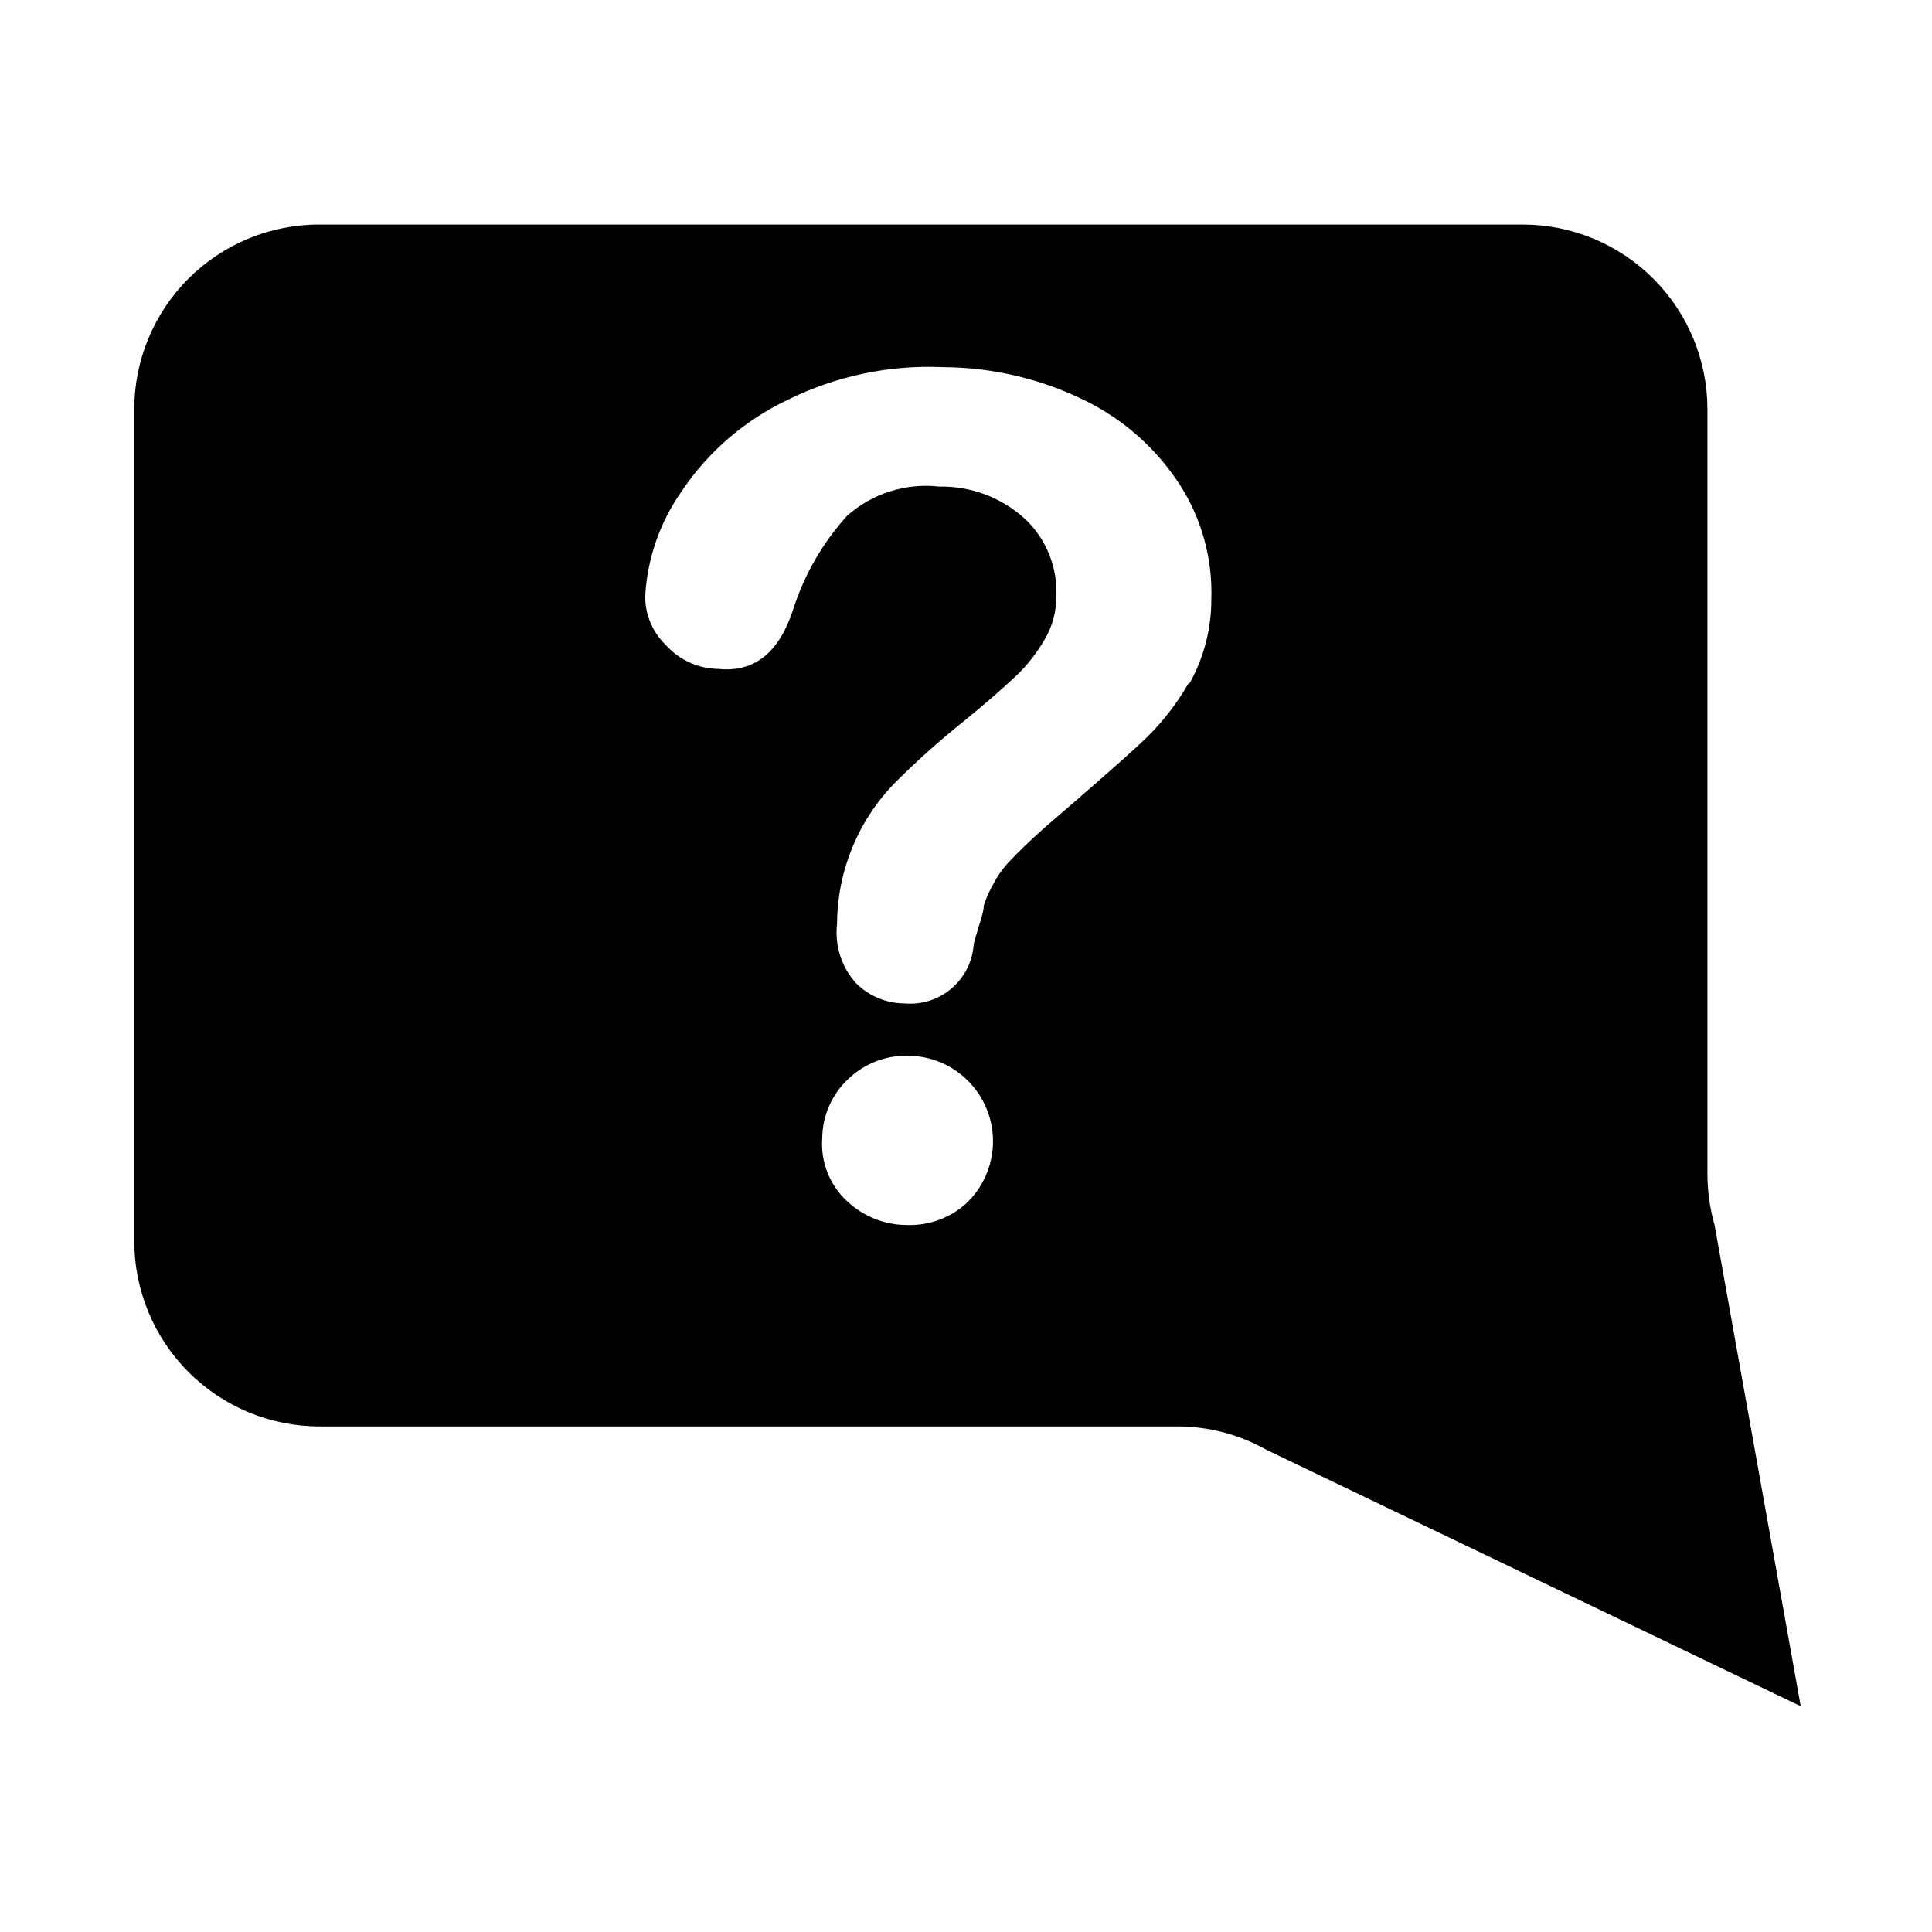 <?xml version="1.0" encoding="UTF-8"?>
<!-- Uploaded to: SVG Repo, www.svgrepo.com, Generator: SVG Repo Mixer Tools -->
<svg fill="#000000" width="800px" height="800px" version="1.1" viewBox="144 144 512 512" xmlns="http://www.w3.org/2000/svg">
 <path d="m598.38 468.64c-1.27-4.453-1.902-9.062-1.891-13.695v-202.47c0-12.984-5.16-25.441-14.34-34.621-9.184-9.184-21.637-14.344-34.625-14.344h-318.82c-13.012-0.039-25.508 5.098-34.723 14.285-9.219 9.188-14.398 21.668-14.398 34.68v220.42c0 13.027 5.176 25.52 14.387 34.734 9.211 9.211 21.707 14.387 34.734 14.387h227.19c8.27-0.023 16.402 2.094 23.617 6.141l141.7 68.016zm-198.38-5.664c-4.316 3.856-9.961 5.887-15.746 5.664-5.856-0.031-11.48-2.281-15.742-6.297-4.637-4.262-7.074-10.406-6.613-16.688 0.043-5.977 2.551-11.672 6.926-15.742 4.234-4.043 9.895-6.25 15.746-6.141 6.086 0.023 11.906 2.492 16.152 6.852s6.562 10.242 6.426 16.324c-0.137 6.086-2.711 11.859-7.148 16.027zm58.883-137.76c-3.363 5.863-7.613 11.176-12.598 15.742-4.879 4.566-13.539 12.121-25.977 22.828-3.465 3.148-6.297 5.824-8.344 8.031-1.902 1.891-3.496 4.07-4.723 6.457-1.035 1.793-1.879 3.695-2.519 5.668 0 2.047-1.418 5.352-2.676 10.234v-0.004c-0.281 4.531-2.379 8.758-5.816 11.723-3.438 2.961-7.926 4.414-12.449 4.023-4.844-0.004-9.484-1.93-12.91-5.356-3.871-4.273-5.707-10.012-5.039-15.742 0.07-14.176 5.727-27.754 15.746-37.785 5.59-5.559 11.477-10.816 17.633-15.746 6.613-5.352 11.336-9.605 14.168-12.281l0.004 0.004c2.898-2.785 5.387-5.965 7.398-9.449 2.062-3.418 3.152-7.34 3.148-11.336 0.406-7.738-2.586-15.27-8.188-20.625-6.207-5.719-14.387-8.82-22.828-8.656-8.859-1-17.727 1.805-24.402 7.715-6.5 7.172-11.387 15.652-14.328 24.875-3.621 11.18-10.078 16.688-19.68 15.742-5.348-0.039-10.434-2.324-14.012-6.297-3.516-3.375-5.504-8.035-5.512-12.91 0.547-10.074 3.934-19.789 9.762-28.023 7.004-10.402 16.688-18.727 28.023-24.09 12.746-6.316 26.883-9.293 41.094-8.66 13.047 0.051 25.914 3.066 37.629 8.816 10.27 5.027 18.977 12.758 25.188 22.359 5.773 9 8.684 19.539 8.344 30.227 0.035 7.762-1.914 15.406-5.664 22.199z"/>
</svg>